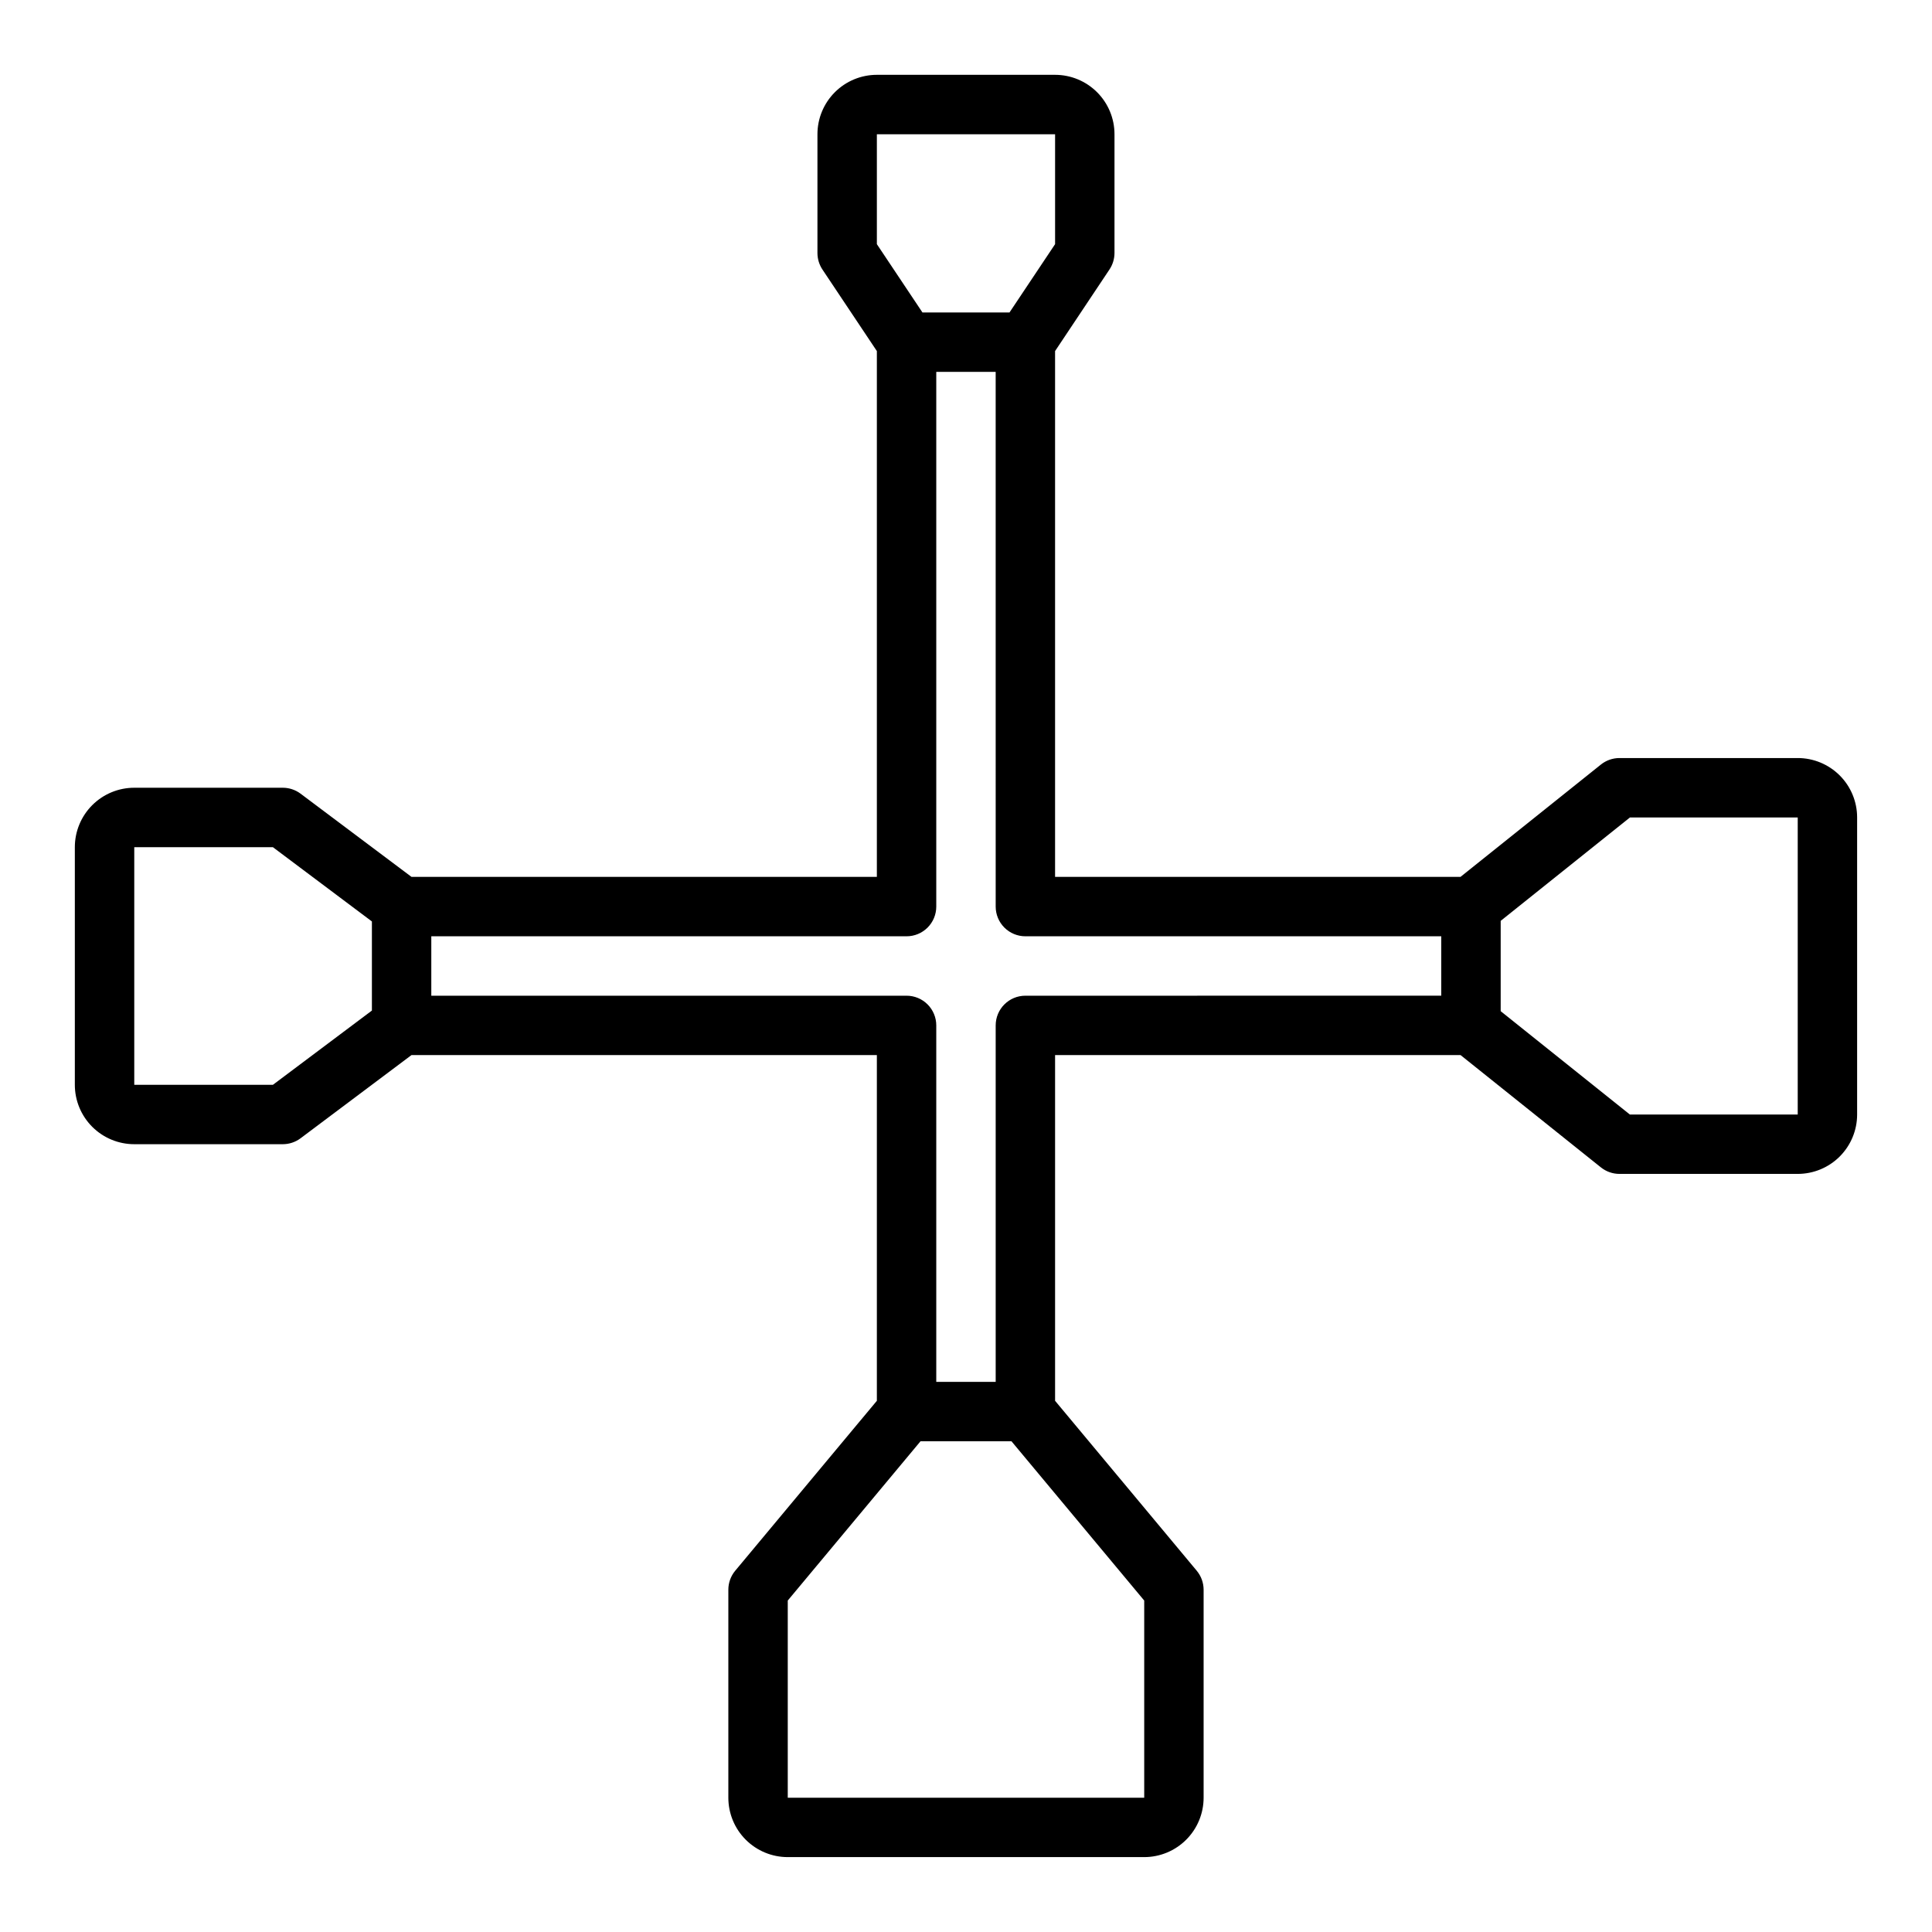 <?xml version="1.0" encoding="UTF-8"?>
<!-- The Best Svg Icon site in the world: iconSvg.co, Visit us! https://iconsvg.co -->
<svg fill="#000000" width="800px" height="800px" version="1.1" viewBox="144 144 512 512" xmlns="http://www.w3.org/2000/svg">
 <path d="m620.41 344.89h-47.23c-1.789 0-3.523 0.605-4.922 1.723l-37.203 29.766h-107.45v-139.34l14.422-21.633c0.855-1.285 1.316-2.797 1.324-4.344v-31.488c0-4.176-1.66-8.18-4.613-11.133s-6.957-4.613-11.133-4.613h-47.23c-4.176 0-8.18 1.66-11.133 4.613s-4.613 6.957-4.613 11.133v31.488c0.004 1.555 0.465 3.074 1.324 4.367l14.422 21.609v139.34h-123.33l-29.387-22.043c-1.363-1.02-3.019-1.574-4.723-1.574h-39.359c-4.176 0-8.18 1.66-11.133 4.613s-4.613 6.957-4.613 11.133v62.977c0 4.176 1.66 8.18 4.613 11.133 2.953 2.949 6.957 4.609 11.133 4.609h39.359c1.703 0 3.359-0.551 4.723-1.574l29.387-22.043h123.33v91.617l-37.543 45.043c-1.176 1.414-1.82 3.199-1.816 5.039v55.105-0.004c0 4.176 1.656 8.18 4.609 11.133 2.953 2.953 6.957 4.613 11.133 4.613h94.465c4.176 0 8.18-1.66 11.133-4.613s4.613-6.957 4.613-11.133v-55.102c0-1.84-0.645-3.625-1.82-5.039l-37.543-45.043v-91.617h107.45l37.203 29.766c1.398 1.117 3.133 1.727 4.922 1.723h47.23c4.176 0 8.18-1.656 11.133-4.609 2.953-2.953 4.613-6.957 4.613-11.133v-78.723c0-4.176-1.66-8.18-4.613-11.133-2.953-2.949-6.957-4.609-11.133-4.609zm-244.03-165.31h47.23v29.125l-12.082 18.105h-23.066l-12.082-18.105zm-160.06 251.91h-36.738v-62.977h36.738l26.238 19.68v23.617zm41.98-39.363h125.95c2.09 0 4.09-0.828 5.566-2.305 1.477-1.477 2.305-3.477 2.305-5.566v-141.7h15.742l0.004 141.7c0 2.09 0.828 4.09 2.305 5.566 1.477 1.477 3.481 2.305 5.566 2.305h110.21v15.742l-110.21 0.004c-4.348 0-7.871 3.523-7.871 7.871v94.465h-15.746v-94.465c0-2.086-0.828-4.09-2.305-5.566-1.477-1.477-3.477-2.305-5.566-2.305h-125.95zm188.93 228.29h-94.465v-52.254l35.18-42.211h24.105l35.18 42.211zm128.71-181.05-34.242-27.395v-23.934l34.25-27.395h44.469v78.723z"/>
</svg>